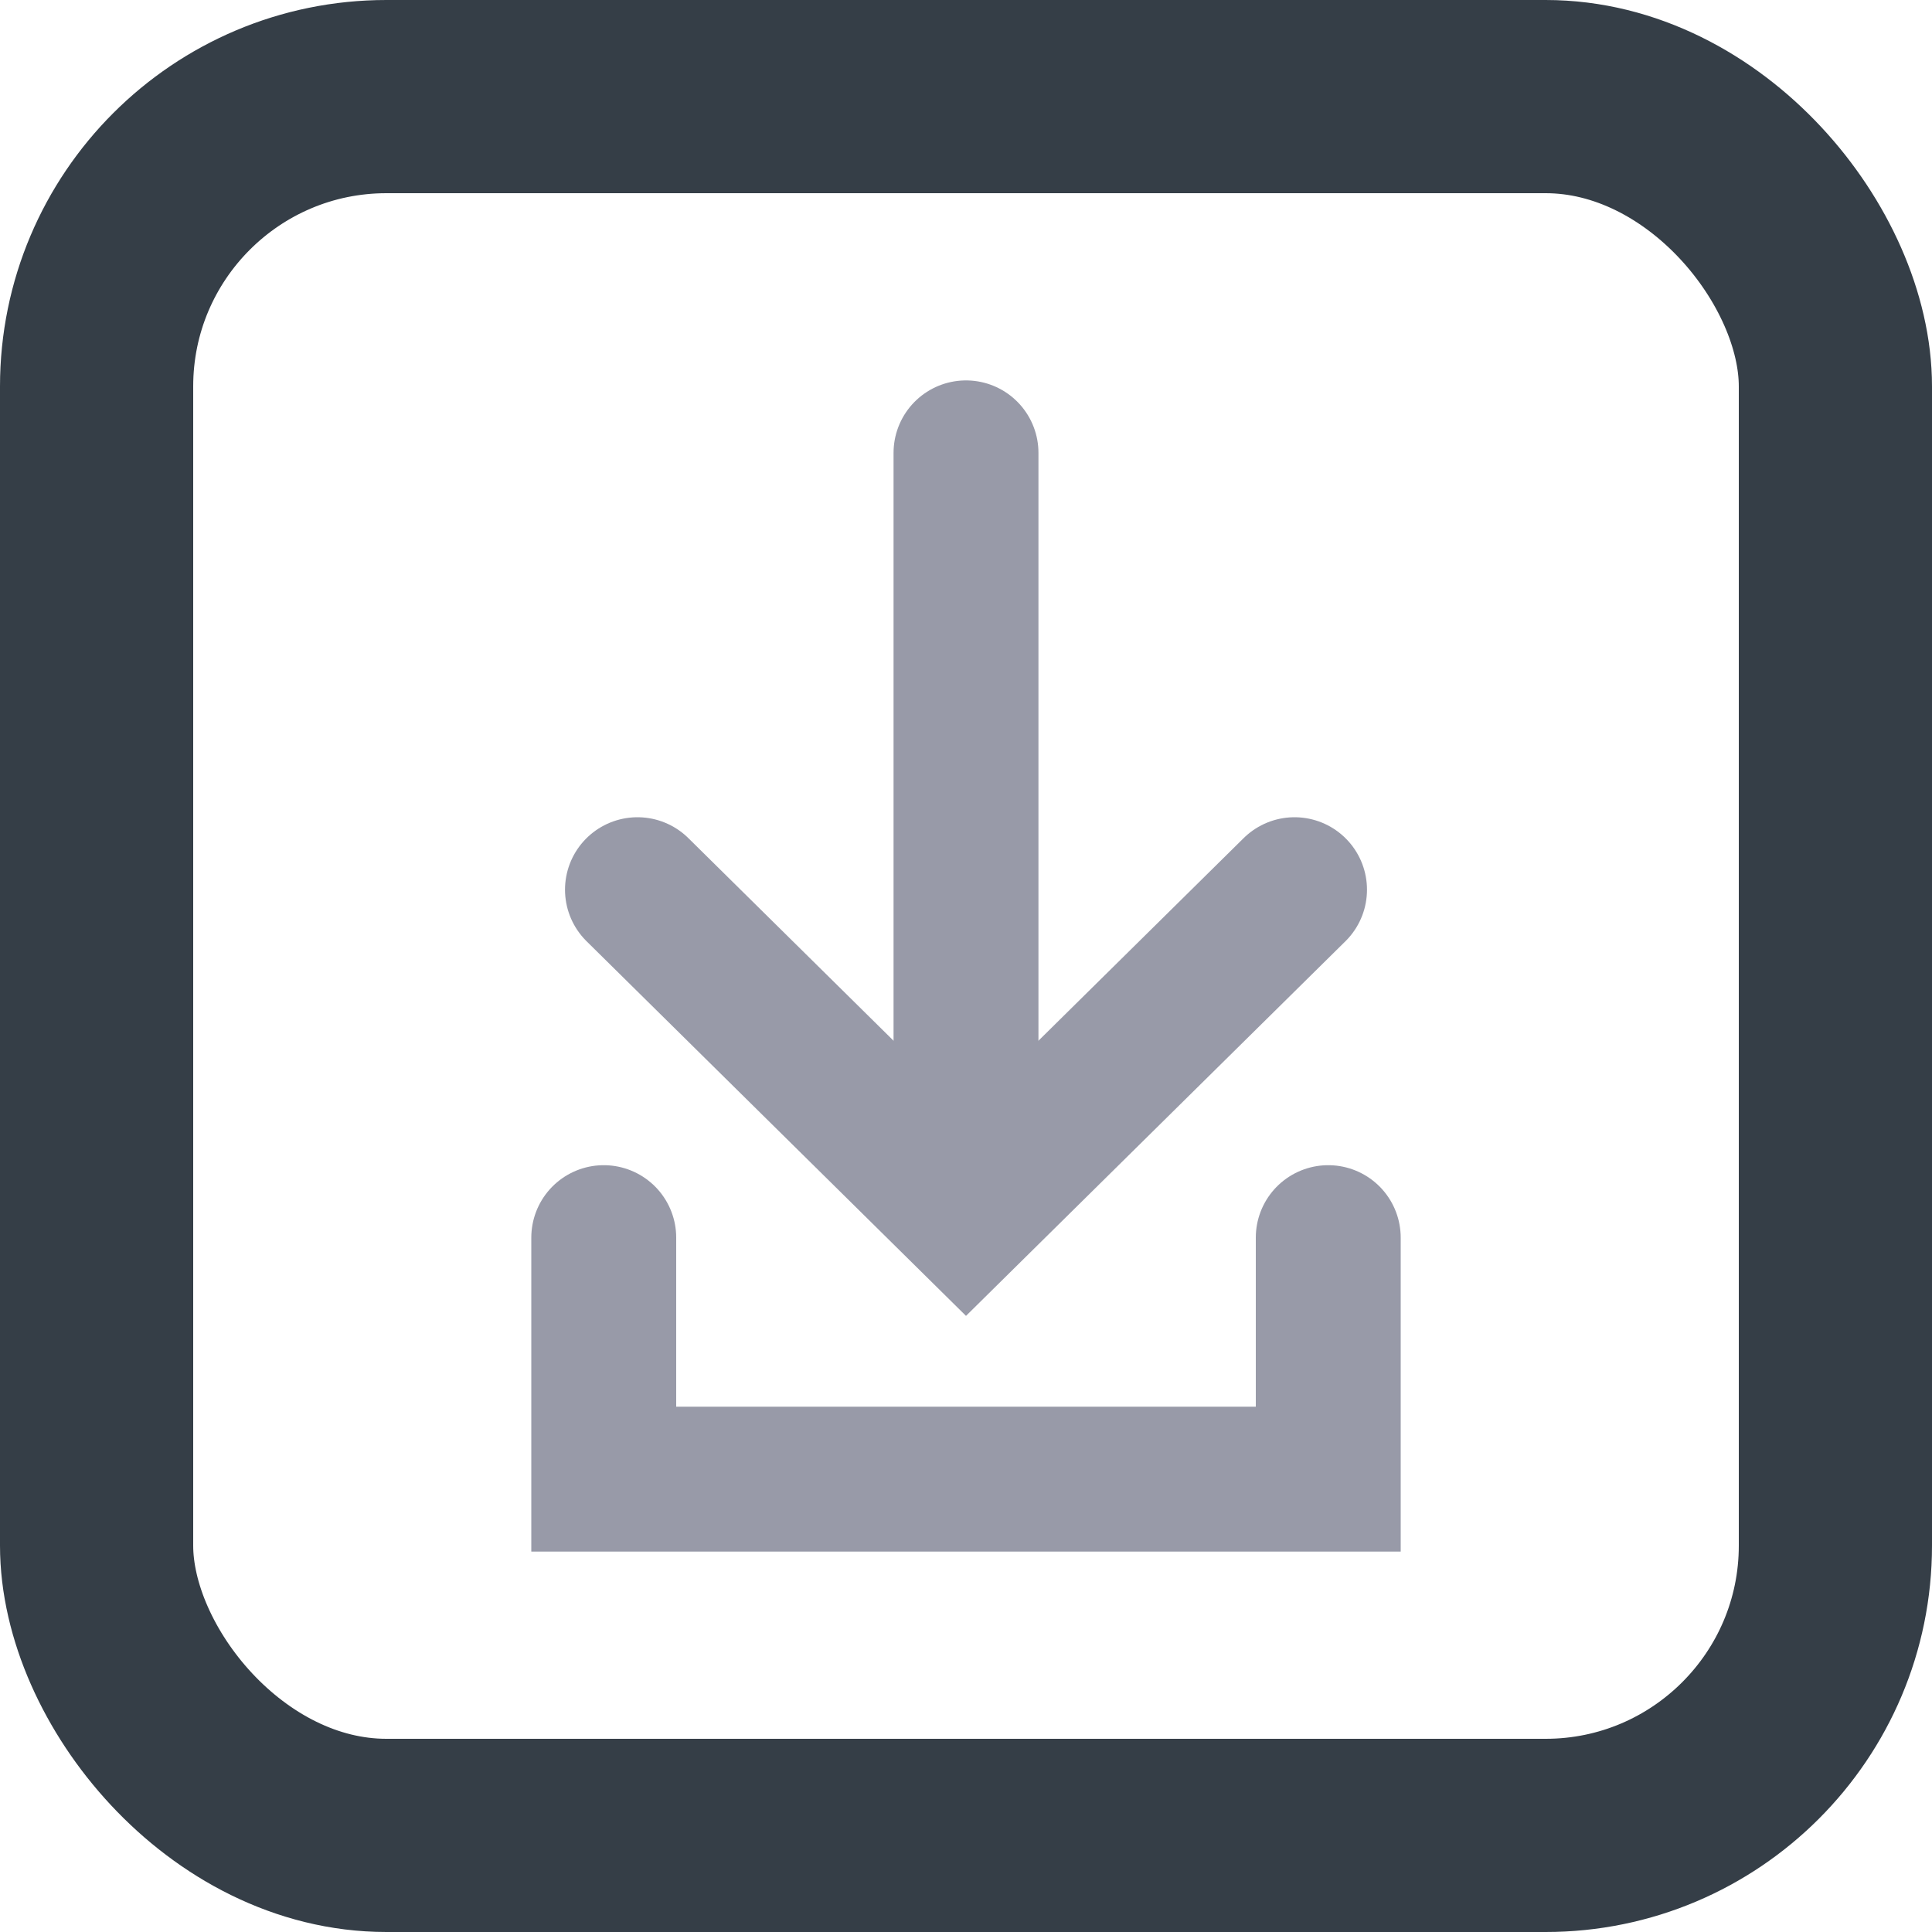 <svg width="20" height="20" viewBox="0 0 20 20" fill="none" xmlns="http://www.w3.org/2000/svg">
<rect x="1" y="1" width="18" height="18" rx="3" stroke="#353E47" stroke-width="2"/>
<path d="M10 12.188L10 4.688" stroke="#989AA8" stroke-width="1.5" stroke-linecap="round"/>
<path d="M13.401 9.21L10 12.568L6.599 9.21" stroke="#989AA8" stroke-width="1.5" stroke-linecap="round"/>
<path d="M6.25 12.812V15.312H13.75V12.812" stroke="#989AA8" stroke-width="1.5" stroke-linecap="round"/>
</svg>

